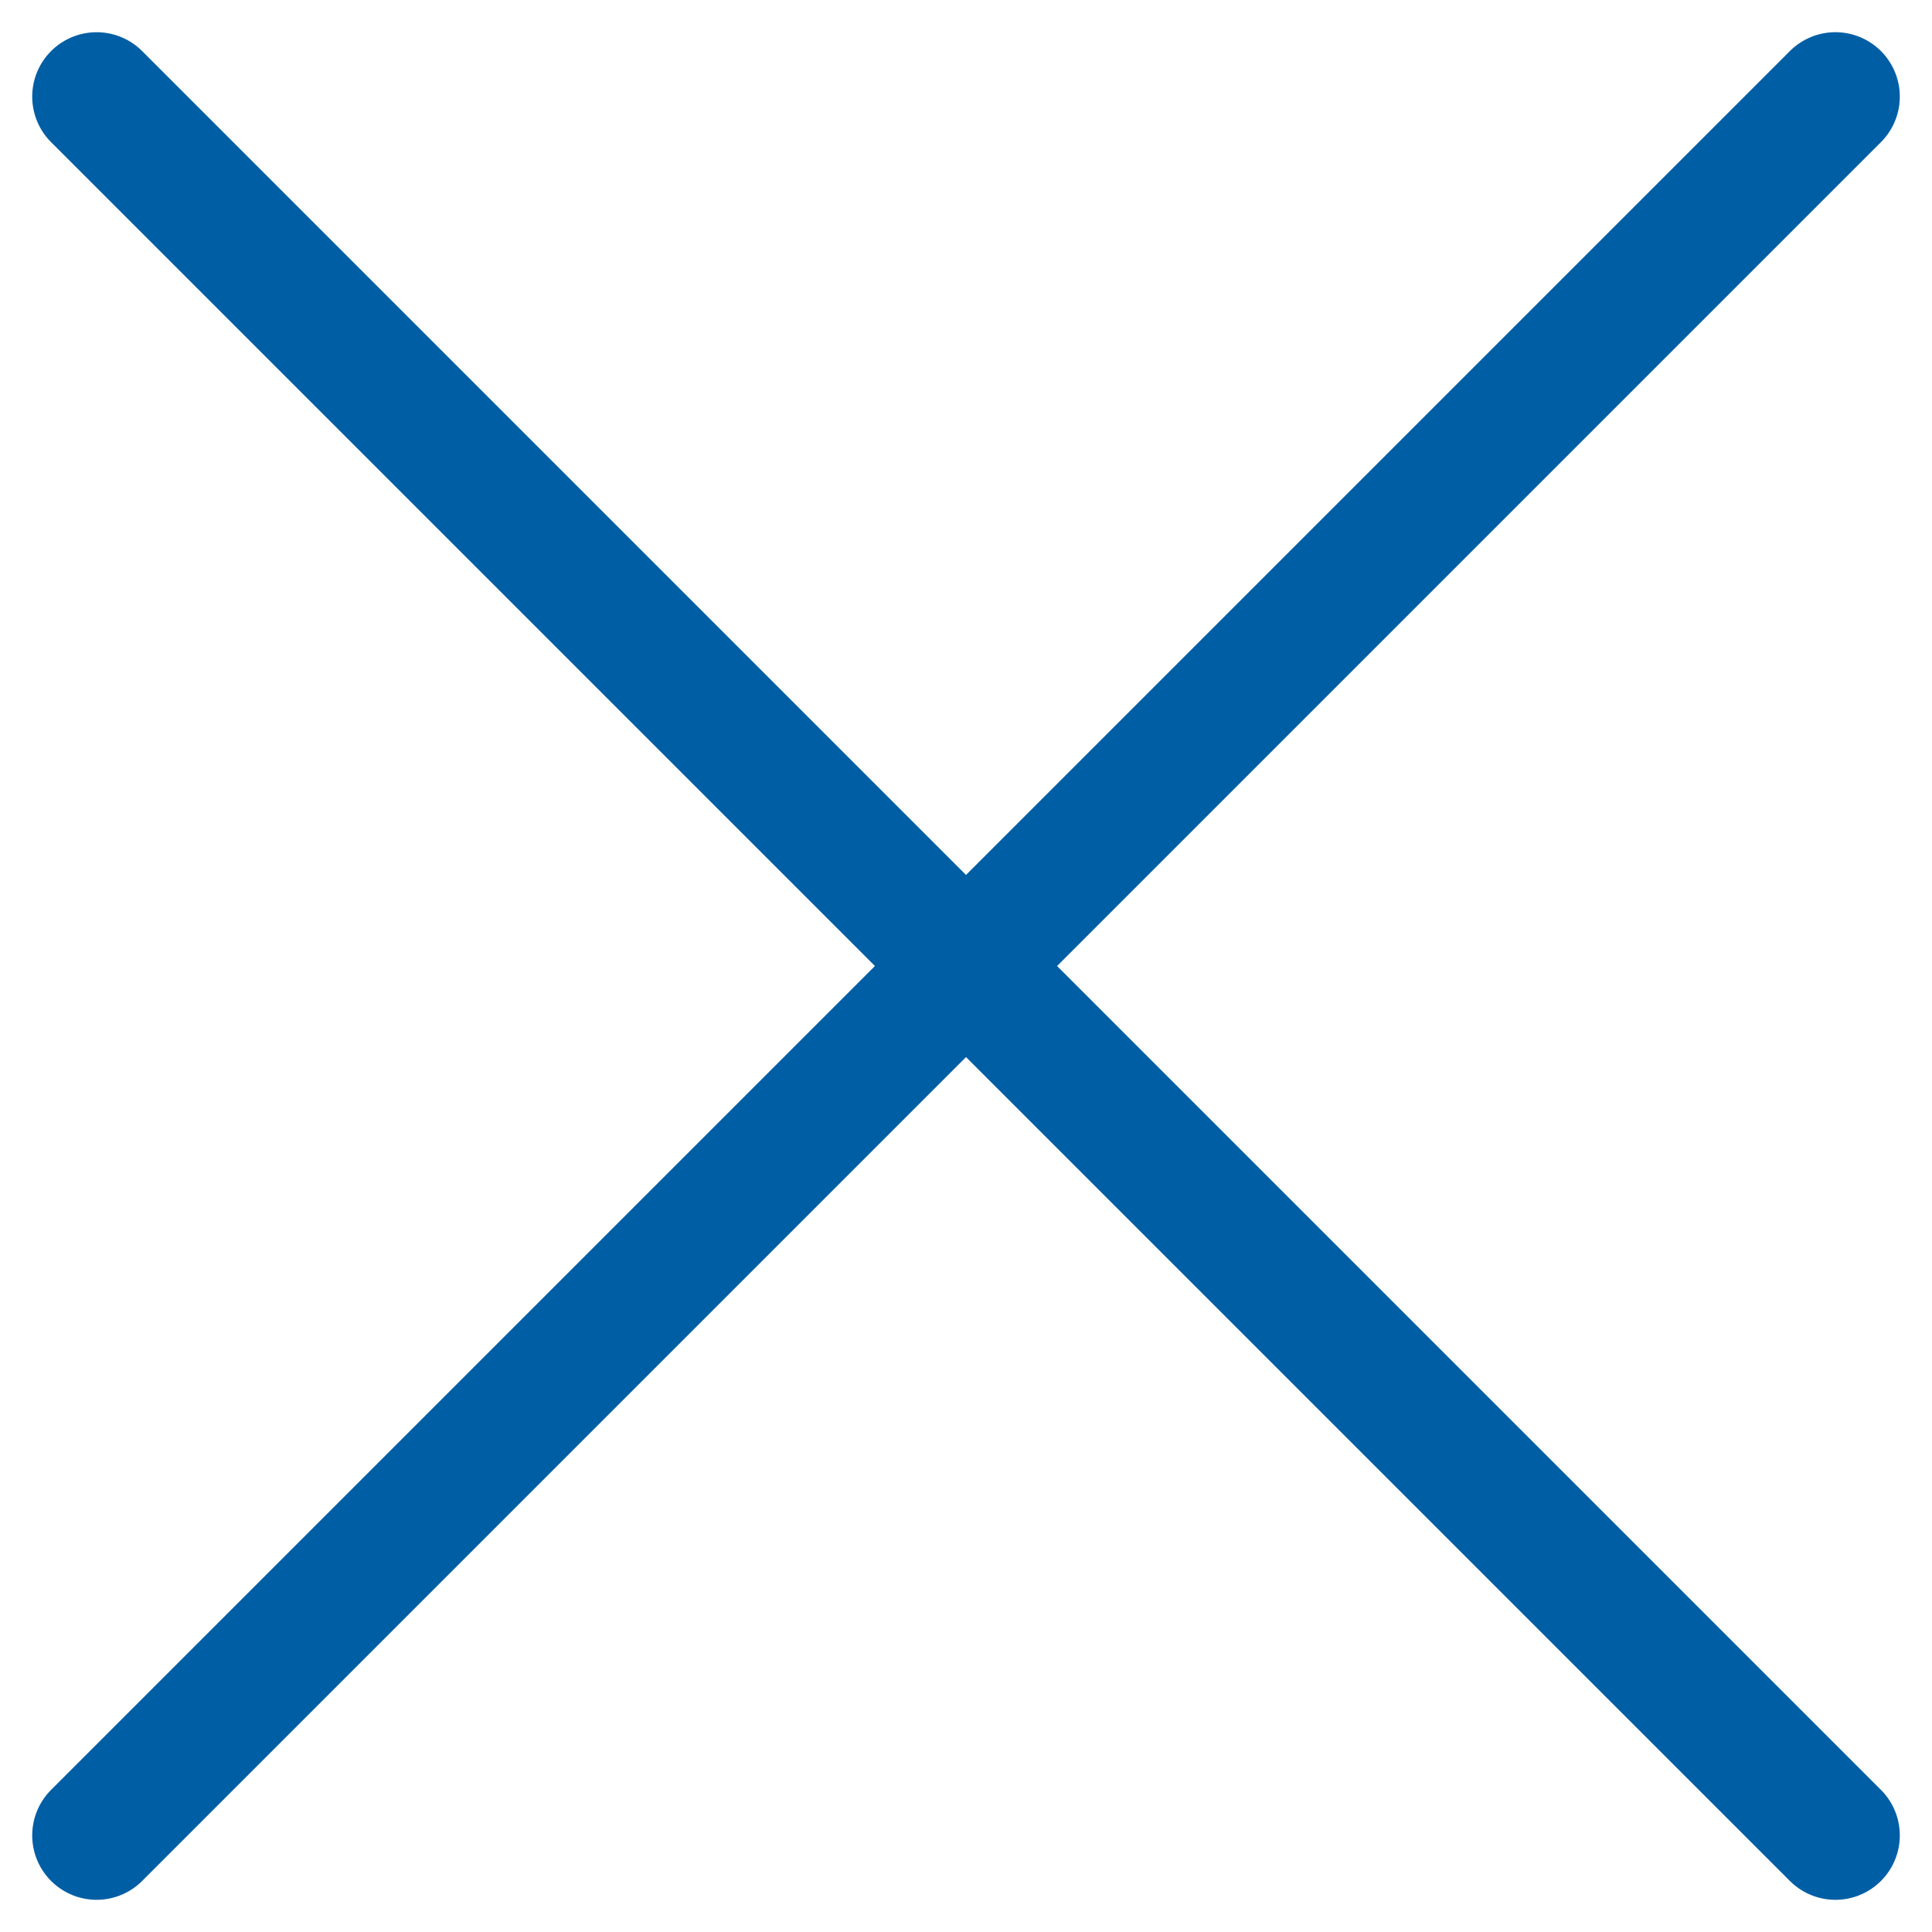 <svg xmlns="http://www.w3.org/2000/svg" xmlns:xlink="http://www.w3.org/1999/xlink" width="30" height="30" viewBox="0 0 30 30">
  <defs>
    <clipPath id="clip-btn-menu-close">
      <rect width="30" height="30"/>
    </clipPath>
  </defs>
  <g id="btn-menu-close" clip-path="url(#clip-btn-menu-close)">
    <g id="グループ_102" data-name="グループ 102" transform="translate(-616.739 -429.572) rotate(45)">
      <line id="線_30" data-name="線 30" x2="27" y2="27" transform="translate(761.067 -151.439) rotate(45)" fill="none" stroke="#005ea5" stroke-linecap="round" stroke-width="2"/>
      <line id="線_31" data-name="線 31" x2="27" y2="27" transform="translate(780.159 -132.347) rotate(135)" fill="none" stroke="#005ea5" stroke-linecap="round" stroke-width="2"/>
    </g>
  </g>
</svg>
